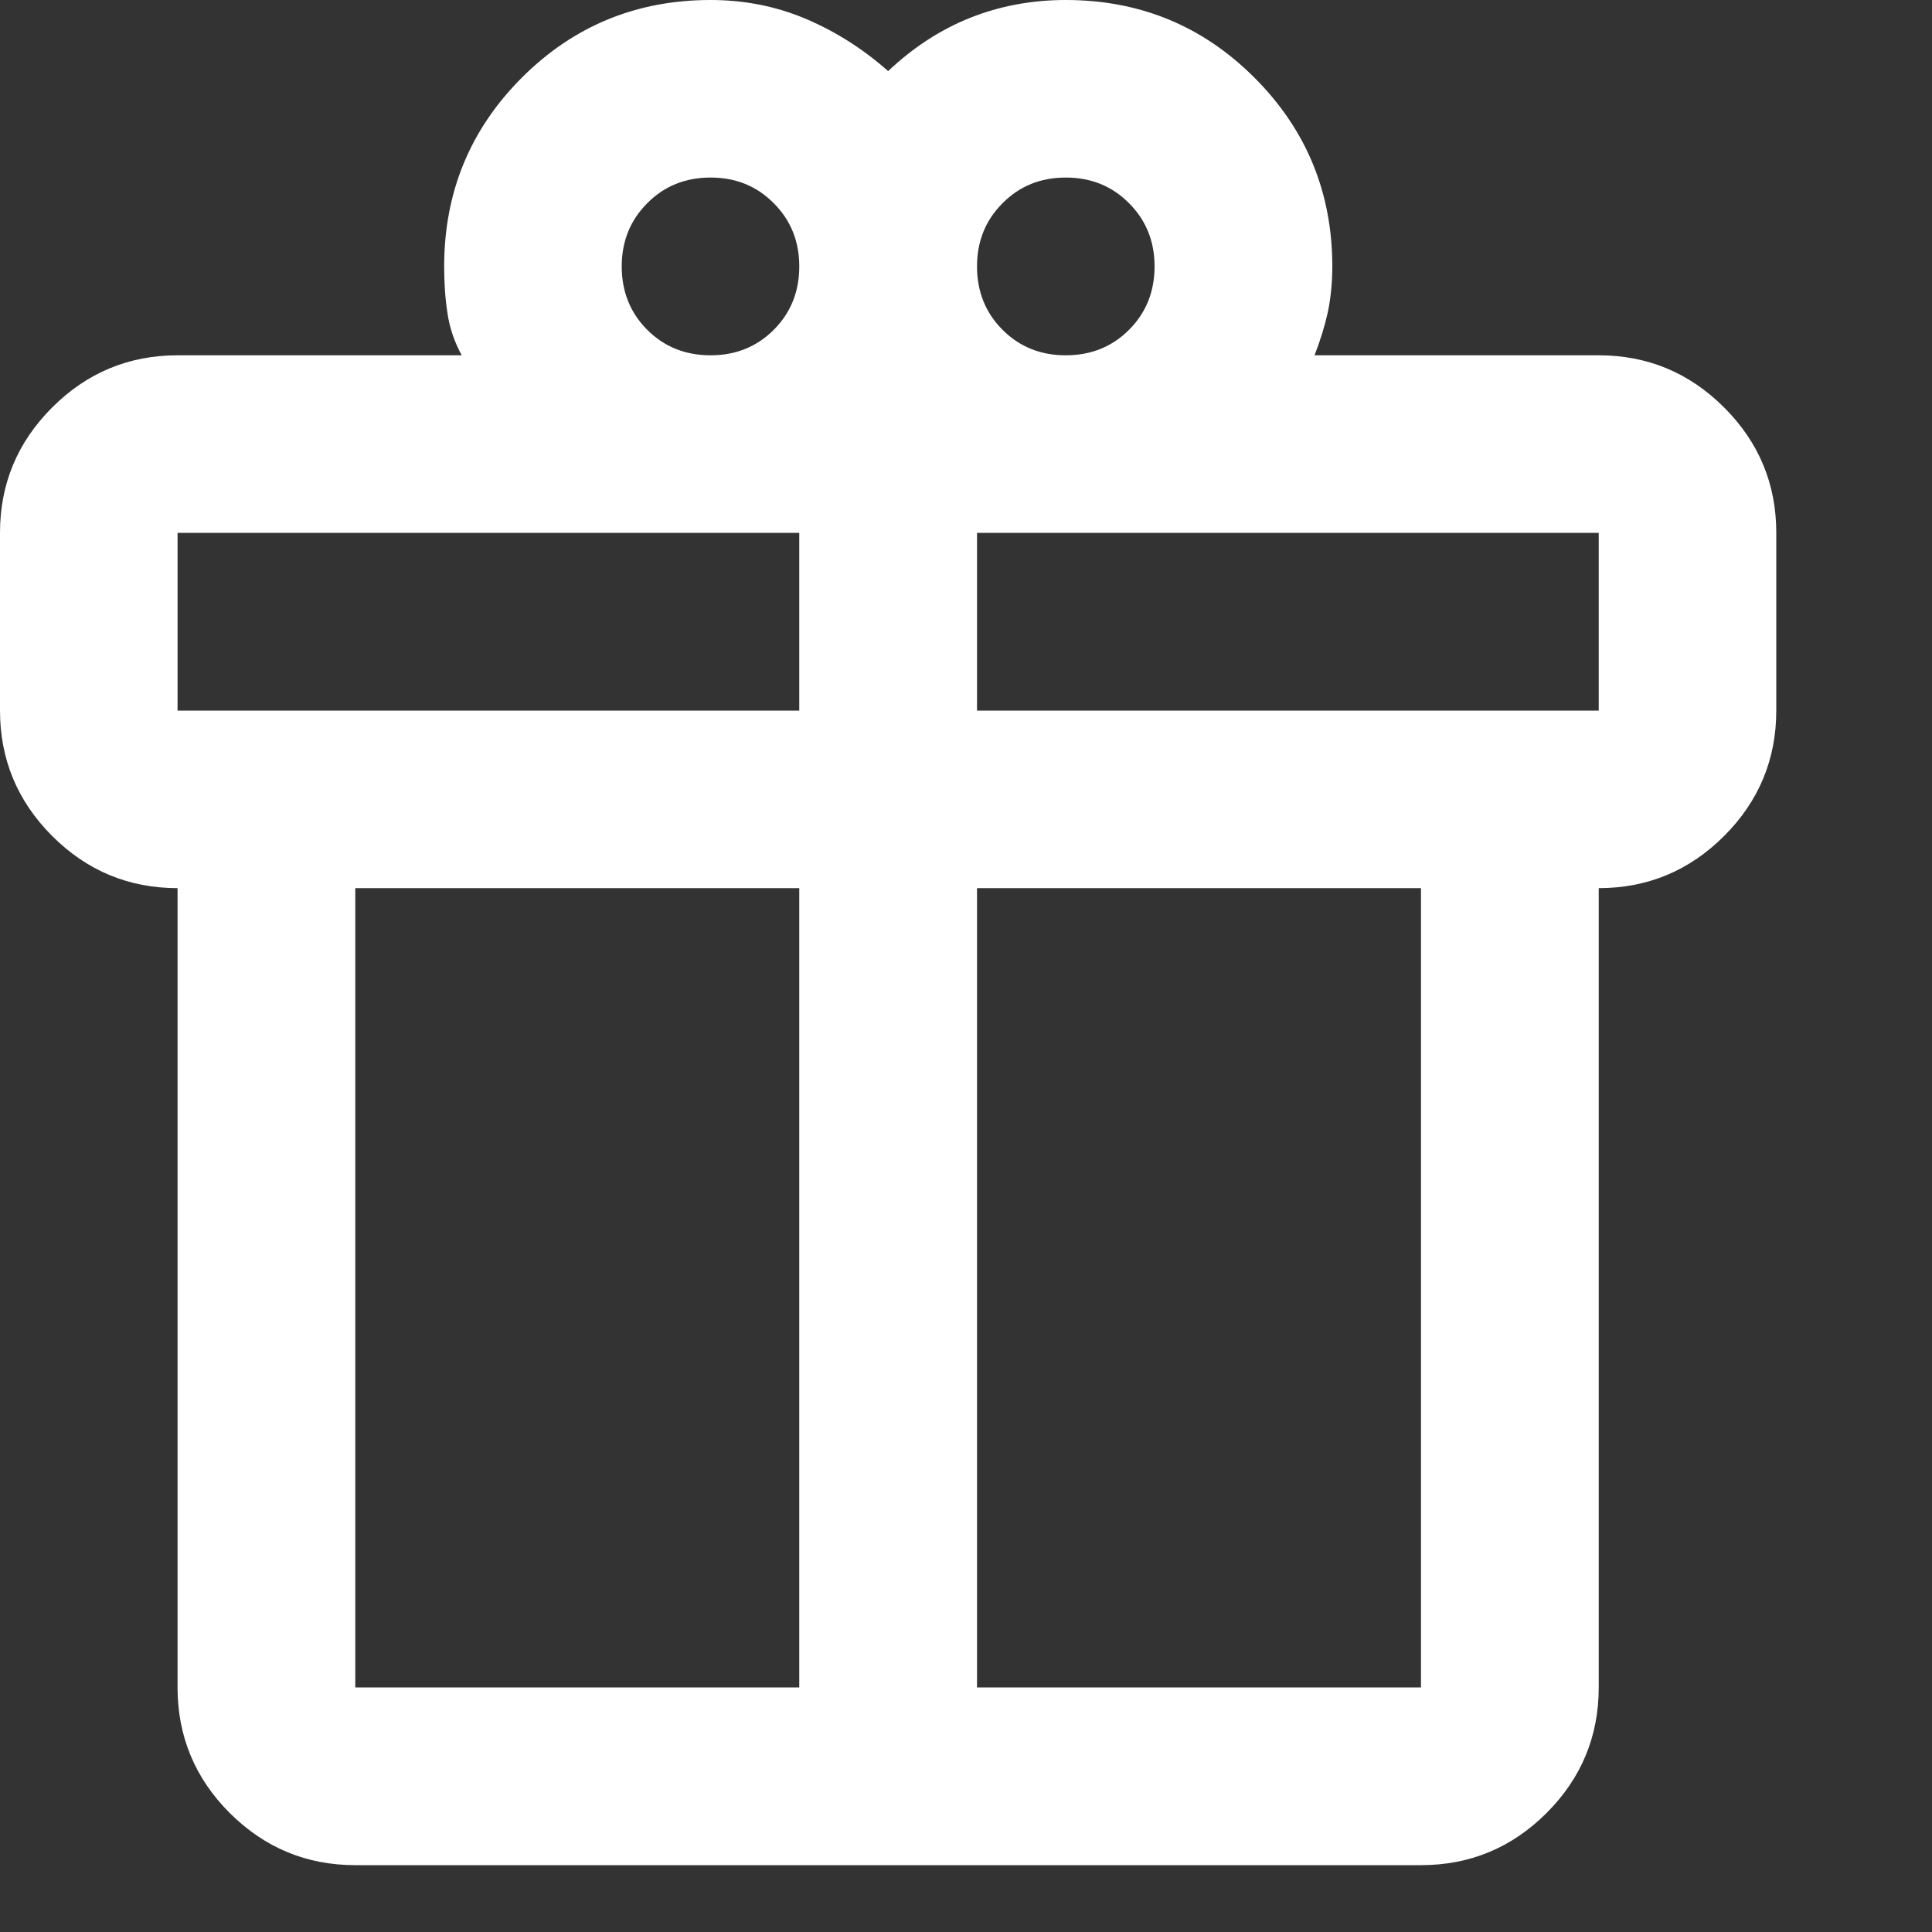 <?xml version="1.0" encoding="utf-8"?>
<svg xmlns="http://www.w3.org/2000/svg" fill="none" height="100%" overflow="visible" preserveAspectRatio="none" style="display: block;" viewBox="0 0 10 10" width="100%">
<rect x="0" y="0" width="10" height="10" fill="#333333" stroke="none"/>
<path d="M0.919 8.734V4.597C0.667 4.597 0.45 4.507 0.27 4.327C0.09 4.147 0 3.93 0 3.678V2.758C0 2.505 0.09 2.289 0.27 2.109C0.45 1.929 0.667 1.839 0.919 1.839H2.39C2.352 1.77 2.327 1.697 2.316 1.62C2.304 1.544 2.299 1.463 2.299 1.379C2.299 0.996 2.433 0.67 2.701 0.402C2.969 0.134 3.295 0 3.678 0C3.854 0 4.019 0.033 4.172 0.098C4.325 0.163 4.467 0.253 4.597 0.368C4.727 0.245 4.869 0.153 5.022 0.092C5.175 0.031 5.34 0 5.516 0C5.9 0 6.225 0.134 6.493 0.402C6.761 0.67 6.896 0.996 6.896 1.379C6.896 1.463 6.888 1.542 6.873 1.615C6.857 1.687 6.834 1.762 6.804 1.839H8.275C8.527 1.839 8.744 1.929 8.924 2.109C9.104 2.289 9.194 2.505 9.194 2.758V3.678C9.194 3.93 9.104 4.147 8.924 4.327C8.744 4.507 8.527 4.597 8.275 4.597V8.734C8.275 8.987 8.185 9.204 8.005 9.384C7.825 9.564 7.608 9.654 7.355 9.654H1.839C1.586 9.654 1.37 9.564 1.189 9.384C1.009 9.204 0.919 8.987 0.919 8.734ZM5.516 0.919C5.386 0.919 5.277 0.963 5.189 1.052C5.101 1.14 5.057 1.249 5.057 1.379C5.057 1.509 5.101 1.619 5.189 1.707C5.277 1.795 5.386 1.839 5.516 1.839C5.647 1.839 5.756 1.795 5.844 1.707C5.932 1.619 5.976 1.509 5.976 1.379C5.976 1.249 5.932 1.14 5.844 1.052C5.756 0.963 5.647 0.919 5.516 0.919ZM3.218 1.379C3.218 1.509 3.262 1.619 3.35 1.707C3.438 1.795 3.547 1.839 3.678 1.839C3.808 1.839 3.917 1.795 4.005 1.707C4.093 1.619 4.137 1.509 4.137 1.379C4.137 1.249 4.093 1.14 4.005 1.052C3.917 0.963 3.808 0.919 3.678 0.919C3.547 0.919 3.438 0.963 3.35 1.052C3.262 1.14 3.218 1.249 3.218 1.379ZM0.919 2.758V3.678H4.137V2.758H0.919ZM4.137 8.734V4.597H1.839V8.734H4.137ZM5.057 8.734H7.355V4.597H5.057V8.734ZM8.275 3.678V2.758H5.057V3.678H8.275Z" fill="white" id="Vector"/>
</svg>